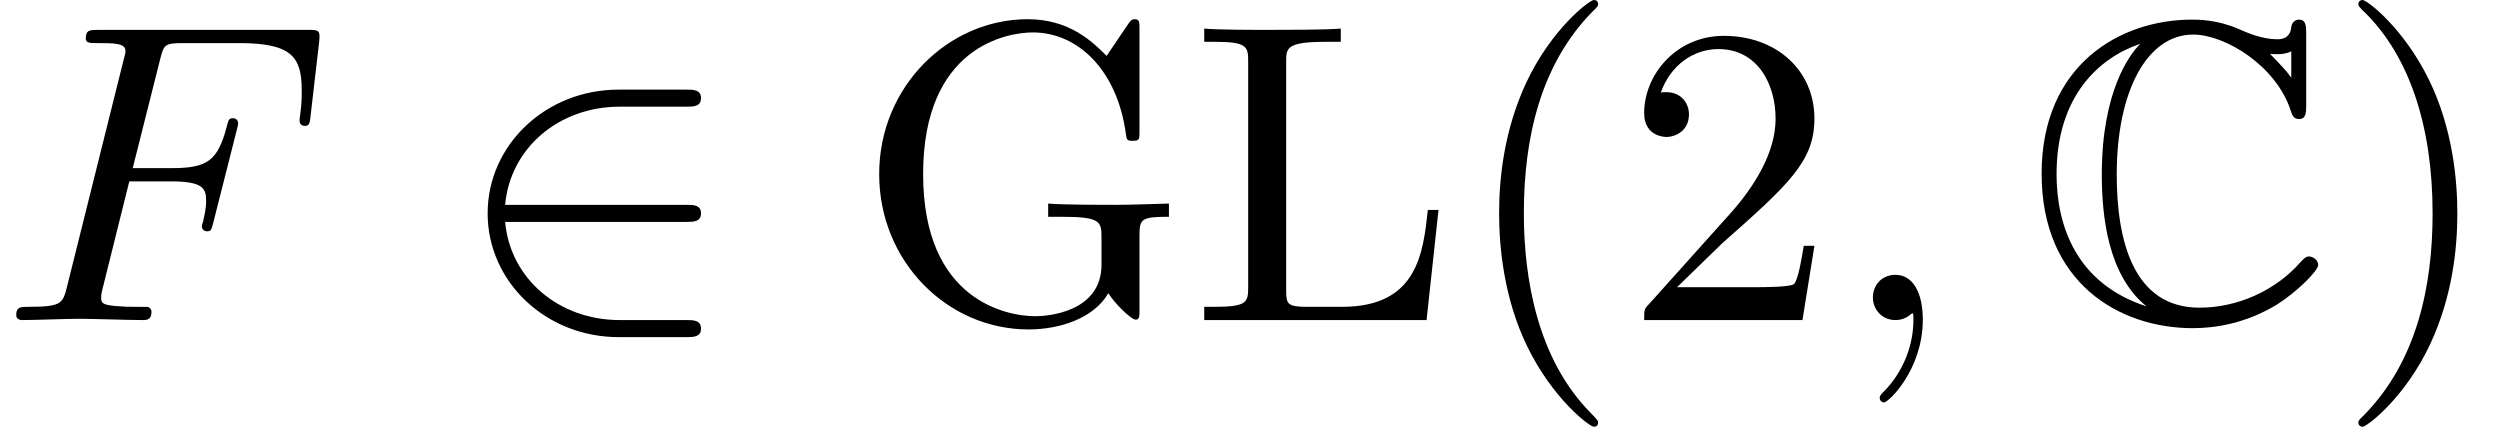<?xml version='1.0' encoding='ISO-8859-1'?>
<!DOCTYPE svg PUBLIC "-//W3C//DTD SVG 1.1//EN" "http://www.w3.org/Graphics/SVG/1.1/DTD/svg11.dtd">
<!-- This file was generated by dvisvgm 1.0.11 () -->
<!-- Fri Jun 19 13:22:56 2020 -->
<svg height='12pt' version='1.1' viewBox='92.4 66.6 70.3 12' width='70.3pt' xmlns='http://www.w3.org/2000/svg' xmlns:xlink='http://www.w3.org/1999/xlink'>
<defs>
<path d='M5.48 -2.3C5.65 -2.3 5.83 -2.3 5.83 -2.5S5.65 -2.7 5.48 -2.7H1.24C1.36 -4.04 2.51 -5 3.92 -5H5.48C5.65 -5 5.83 -5 5.83 -5.2S5.65 -5.4 5.48 -5.4H3.9C2.19 -5.4 0.83 -4.1 0.83 -2.5S2.19 0.4 3.9 0.4H5.48C5.65 0.4 5.83 0.4 5.83 0.2S5.65 0 5.48 0H3.92C2.51 0 1.36 -0.96 1.24 -2.3H5.48Z' id='g1-50'/>
<path d='M6.57 -6.71C6.57 -6.88 6.57 -7.04 6.4 -7.04C6.39 -7.04 6.24 -7.04 6.22 -6.86C6.19 -6.58 5.96 -6.58 5.89 -6.58C5.54 -6.58 5.19 -6.73 4.99 -6.82C4.48 -7.04 4.05 -7.04 3.89 -7.04C2.22 -7.04 0.37 -5.99 0.37 -3.43C0.37 -0.88 2.18 0.19 3.91 0.19C4.44 0.19 5.15 0.08 5.88 -0.36C6.34 -0.65 6.85 -1.15 6.85 -1.29S6.7 -1.49 6.64 -1.49C6.57 -1.49 6.53 -1.46 6.43 -1.35C5.85 -0.69 4.96 -0.29 4.07 -0.29C2.52 -0.29 2.13 -1.86 2.13 -3.41C2.13 -5.38 2.85 -6.69 3.92 -6.69C4.67 -6.69 5.87 -5.96 6.21 -4.9C6.24 -4.81 6.27 -4.71 6.4 -4.71C6.57 -4.71 6.57 -4.87 6.57 -5.04V-6.71ZM6.22 -5.68C6.1 -5.85 5.97 -5.98 5.72 -6.24C5.77 -6.23 5.85 -6.23 5.9 -6.23C6.01 -6.23 6.14 -6.25 6.22 -6.3V-5.68ZM2.67 -6.46C2.44 -6.23 1.78 -5.37 1.78 -3.41C1.78 -2.42 1.93 -1.04 2.83 -0.32C1.19 -0.85 0.72 -2.2 0.72 -3.42C0.72 -5.26 1.73 -6.15 2.67 -6.47V-6.46Z' id='g0-67'/>
<path d='M2.03 -0.01C2.03 -0.67 1.78 -1.06 1.39 -1.06C1.06 -1.06 0.86 -0.81 0.86 -0.53C0.86 -0.26 1.06 0 1.39 0C1.51 0 1.64 -0.04 1.74 -0.13C1.77 -0.15 1.78 -0.16 1.79 -0.16S1.81 -0.15 1.81 -0.01C1.81 0.73 1.46 1.33 1.13 1.66C1.02 1.77 1.02 1.79 1.02 1.82C1.02 1.89 1.07 1.93 1.12 1.93C1.23 1.93 2.03 1.16 2.03 -0.01Z' id='g2-59'/>
<path d='M3.03 -3.25H4C4.75 -3.25 4.83 -3.09 4.83 -2.8C4.83 -2.73 4.83 -2.61 4.76 -2.31C4.74 -2.26 4.73 -2.22 4.73 -2.2C4.73 -2.12 4.79 -2.08 4.85 -2.08C4.95 -2.08 4.95 -2.11 5 -2.29L5.55 -4.46C5.58 -4.57 5.58 -4.59 5.58 -4.62C5.58 -4.64 5.56 -4.73 5.46 -4.73S5.35 -4.68 5.31 -4.52C5.1 -3.74 4.87 -3.56 4.02 -3.56H3.11L3.75 -6.1C3.84 -6.45 3.85 -6.49 4.29 -6.49H5.61C6.84 -6.49 7.07 -6.16 7.07 -5.39C7.07 -5.16 7.07 -5.12 7.04 -4.85C7.02 -4.72 7.02 -4.7 7.02 -4.67C7.02 -4.62 7.05 -4.55 7.14 -4.55C7.25 -4.55 7.26 -4.61 7.28 -4.8L7.48 -6.53C7.51 -6.8 7.46 -6.8 7.21 -6.8H2.31C2.11 -6.8 2.01 -6.8 2.01 -6.6C2.01 -6.49 2.1 -6.49 2.29 -6.49C2.66 -6.49 2.94 -6.49 2.94 -6.31C2.94 -6.27 2.94 -6.25 2.89 -6.07L1.57 -0.78C1.47 -0.39 1.45 -0.31 0.66 -0.31C0.49 -0.31 0.38 -0.31 0.38 -0.12C0.38 0 0.5 0 0.53 0C0.82 0 1.56 -0.03 1.85 -0.03C2.18 -0.03 3.01 0 3.34 0C3.43 0 3.55 0 3.55 -0.19C3.55 -0.27 3.49 -0.29 3.49 -0.3C3.46 -0.31 3.44 -0.31 3.21 -0.31C2.99 -0.31 2.94 -0.31 2.69 -0.33C2.4 -0.36 2.37 -0.4 2.37 -0.53C2.37 -0.55 2.37 -0.61 2.41 -0.76L3.03 -3.25Z' id='g2-70'/>
<path d='M3.31 2.4C3.31 2.37 3.31 2.35 3.14 2.18C1.89 0.92 1.57 -0.97 1.57 -2.5C1.57 -4.24 1.95 -5.98 3.18 -7.23C3.31 -7.35 3.31 -7.37 3.31 -7.4C3.31 -7.47 3.27 -7.5 3.21 -7.5C3.11 -7.5 2.21 -6.82 1.62 -5.55C1.11 -4.45 0.99 -3.34 0.99 -2.5C0.99 -1.72 1.1 -0.51 1.65 0.62C2.25 1.85 3.11 2.5 3.21 2.5C3.27 2.5 3.31 2.47 3.31 2.4Z' id='g3-40'/>
<path d='M2.89 -2.5C2.89 -3.28 2.78 -4.49 2.23 -5.62C1.63 -6.85 0.77 -7.5 0.67 -7.5C0.61 -7.5 0.57 -7.46 0.57 -7.4C0.57 -7.37 0.57 -7.35 0.76 -7.17C1.74 -6.18 2.31 -4.59 2.31 -2.5C2.31 -0.79 1.94 0.97 0.7 2.23C0.57 2.35 0.57 2.37 0.57 2.4C0.57 2.46 0.61 2.5 0.67 2.5C0.77 2.5 1.67 1.82 2.26 0.55C2.77 -0.55 2.89 -1.66 2.89 -2.5Z' id='g3-41'/>
<path d='M1.27 -0.77L2.33 -1.8C3.89 -3.18 4.49 -3.72 4.49 -4.72C4.49 -5.86 3.59 -6.66 2.37 -6.66C1.24 -6.66 0.5 -5.74 0.5 -4.85C0.5 -4.29 1 -4.29 1.03 -4.29C1.2 -4.29 1.55 -4.41 1.55 -4.82C1.55 -5.08 1.37 -5.34 1.02 -5.34C0.94 -5.34 0.92 -5.34 0.89 -5.33C1.12 -5.98 1.66 -6.35 2.24 -6.35C3.15 -6.35 3.58 -5.54 3.58 -4.72C3.58 -3.92 3.08 -3.13 2.53 -2.51L0.61 -0.37C0.5 -0.26 0.5 -0.24 0.5 0H4.21L4.49 -1.74H4.24C4.19 -1.44 4.12 -1 4.02 -0.85C3.95 -0.77 3.29 -0.77 3.07 -0.77H1.27Z' id='g3-50'/>
<path d='M5.93 -0.63C6.06 -0.41 6.46 -0.01 6.57 -0.01C6.66 -0.01 6.66 -0.09 6.66 -0.24V-1.98C6.66 -2.37 6.7 -2.42 7.35 -2.42V-2.73C6.98 -2.72 6.43 -2.7 6.13 -2.7C5.73 -2.7 4.88 -2.7 4.52 -2.73V-2.42H4.84C5.74 -2.42 5.77 -2.31 5.77 -1.94V-1.3C5.77 -0.18 4.5 -0.09 4.22 -0.09C3.57 -0.09 1.59 -0.44 1.59 -3.42C1.59 -6.41 3.56 -6.74 4.16 -6.74C5.23 -6.74 6.14 -5.84 6.34 -4.37C6.36 -4.23 6.36 -4.2 6.5 -4.2C6.66 -4.2 6.66 -4.23 6.66 -4.44V-6.81C6.66 -6.98 6.66 -7.05 6.55 -7.05C6.51 -7.05 6.47 -7.05 6.39 -6.93L5.89 -6.19C5.57 -6.51 5.03 -7.05 4.04 -7.05C2.18 -7.05 0.56 -5.47 0.56 -3.42S2.16 0.22 4.06 0.22C4.79 0.22 5.59 -0.04 5.93 -0.63Z' id='g3-71'/>
<path d='M5.82 -2.58H5.57C5.46 -1.56 5.32 -0.31 3.56 -0.31H2.74C2.27 -0.31 2.25 -0.38 2.25 -0.71V-6.04C2.25 -6.38 2.25 -6.52 3.2 -6.52H3.53V-6.83C3.17 -6.8 2.26 -6.8 1.85 -6.8C1.46 -6.8 0.68 -6.8 0.33 -6.83V-6.52H0.57C1.34 -6.52 1.36 -6.41 1.36 -6.05V-0.78C1.36 -0.42 1.34 -0.31 0.57 -0.31H0.33V0H5.54L5.82 -2.58Z' id='g3-76'/>
</defs>
<g id='page1' transform='matrix(1.2 0 0 1.2 0 0)'>
<use x='77' xlink:href='#g2-70' y='63'/>
<use x='87.597' xlink:href='#g1-50' y='63'/>
<use x='97.042' xlink:href='#g3-71' y='63'/>
<use x='104.889' xlink:href='#g3-76' y='63'/>
<use x='111.139' xlink:href='#g3-40' y='63'/>
<use x='115.028' xlink:href='#g3-50' y='63'/>
<use x='120.028' xlink:href='#g2-59' y='63'/>
<use x='124.472' xlink:href='#g0-67' y='63'/>
<use x='131.694' xlink:href='#g3-41' y='63'/>
</g>
</svg>
